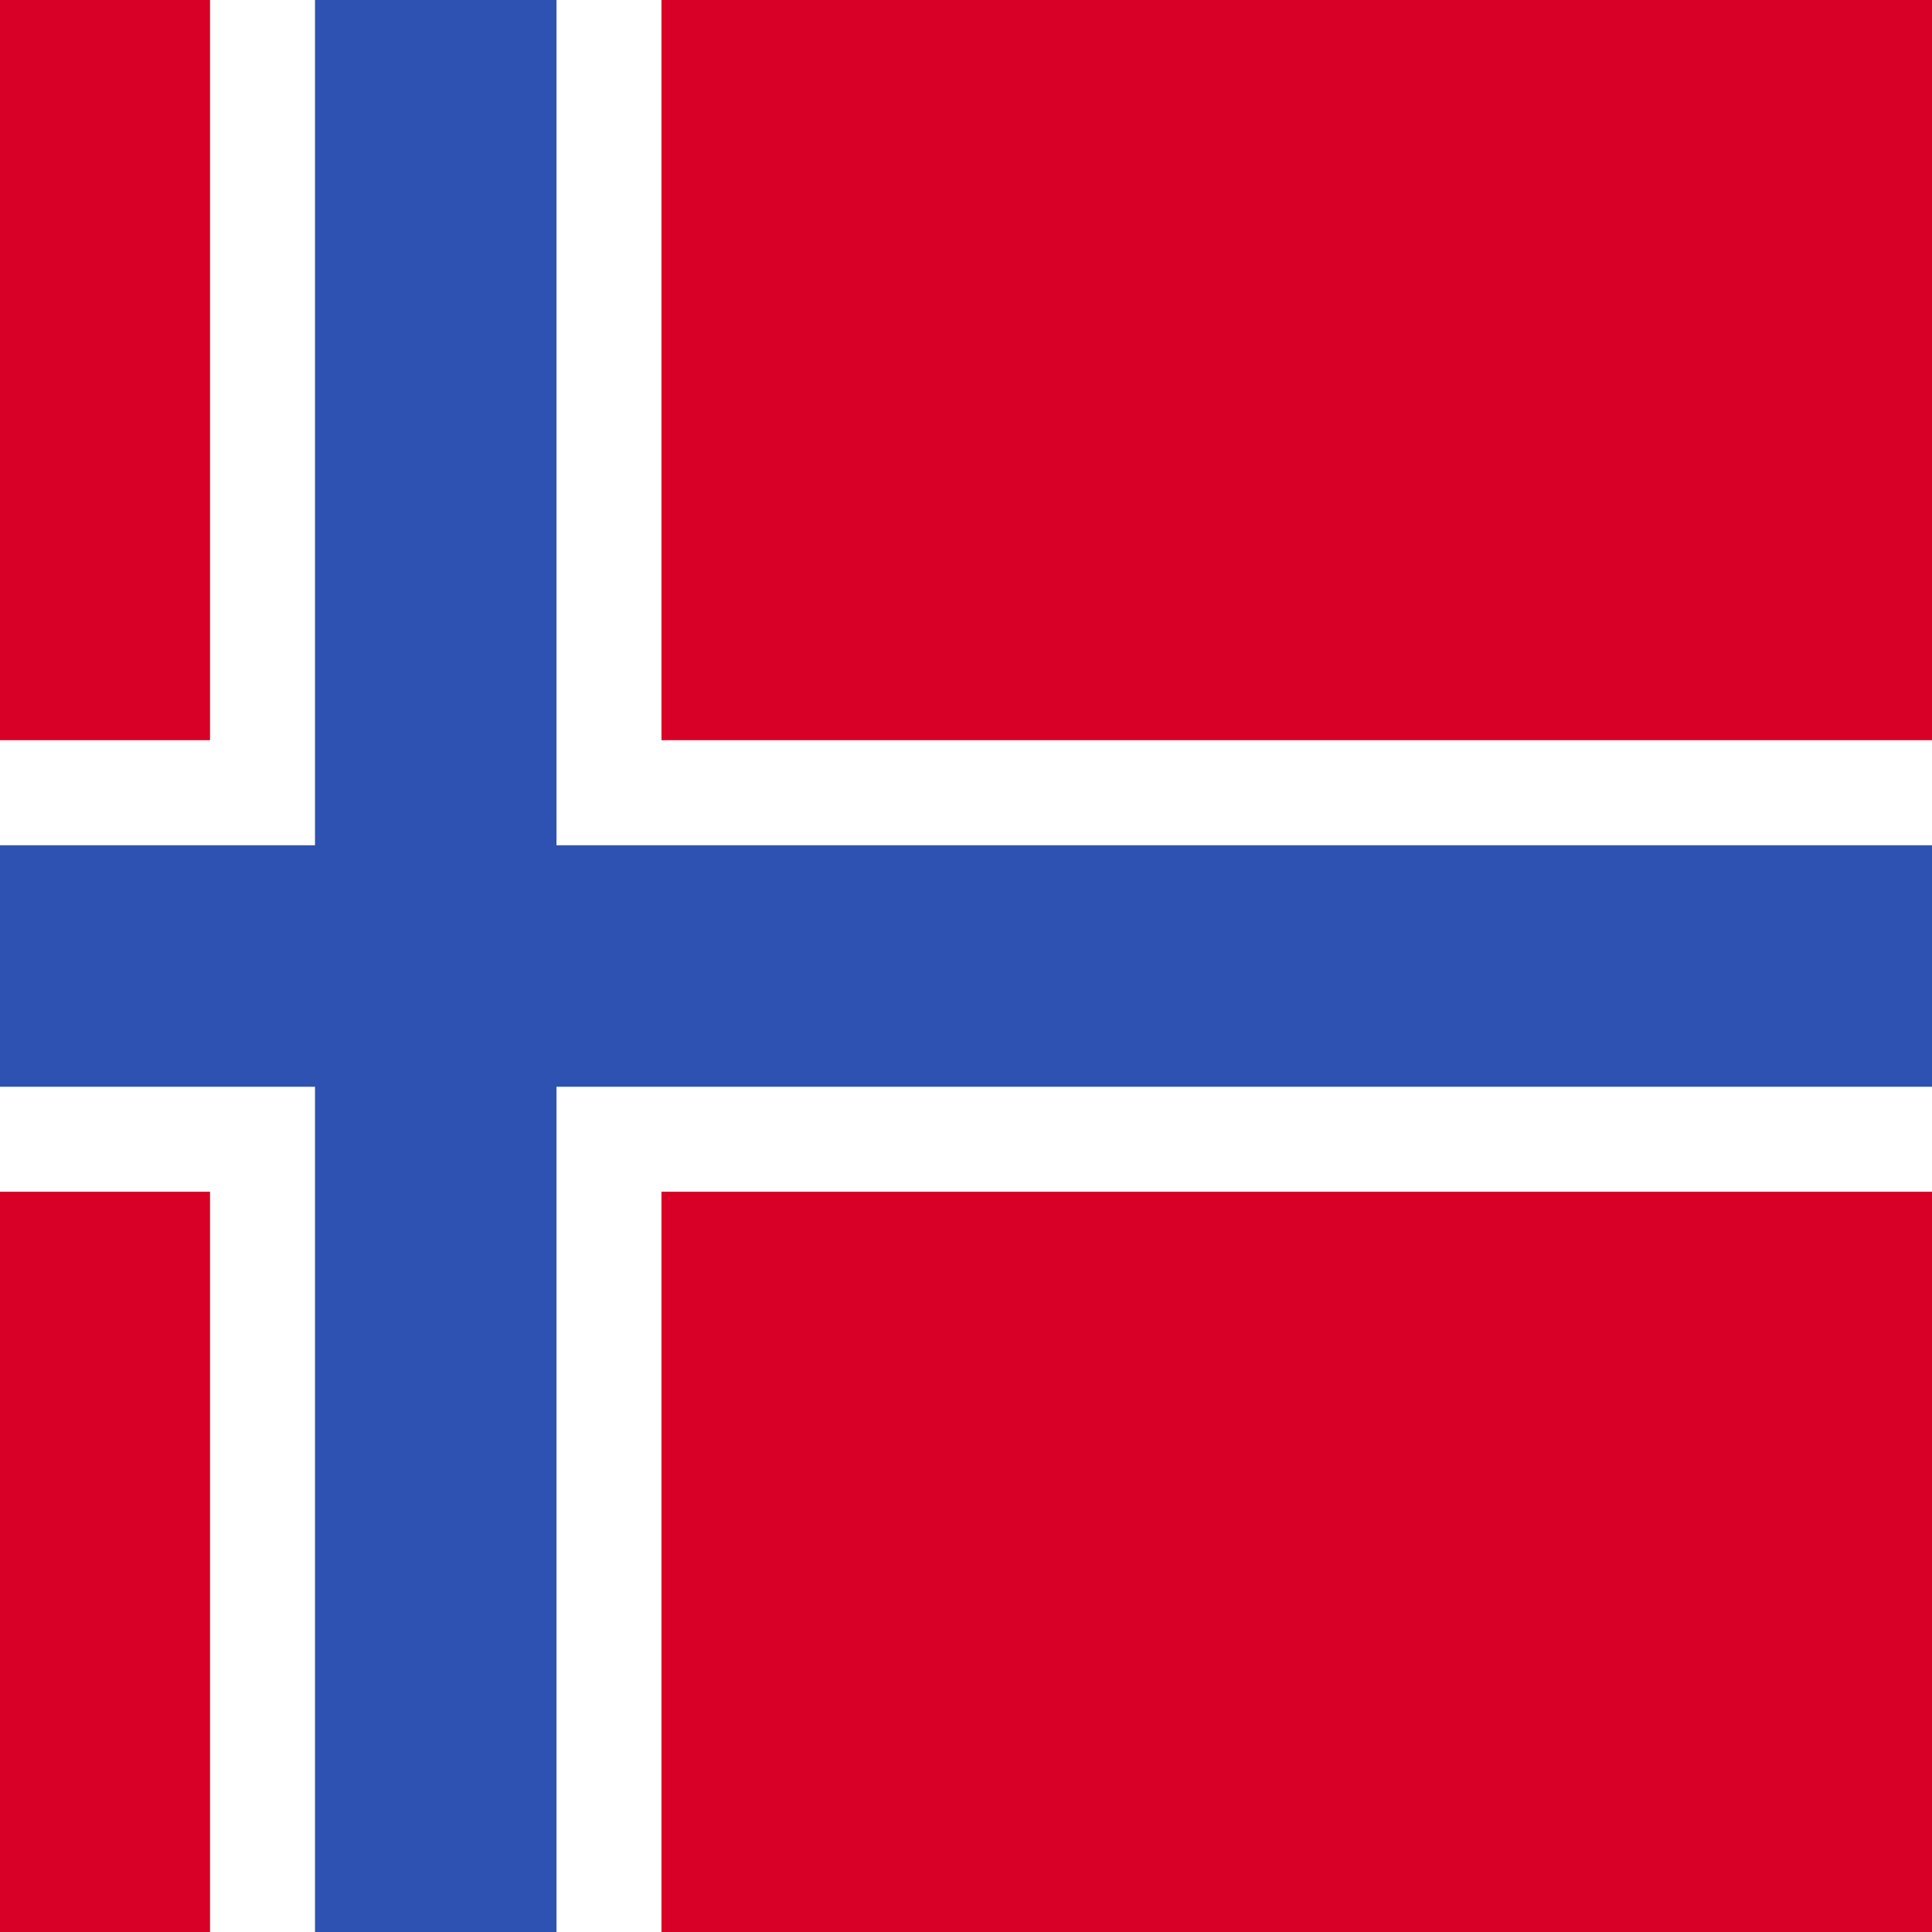 <svg width="24" height="24" viewBox="0 0 24 24" fill="none" xmlns="http://www.w3.org/2000/svg">
<rect x="0" y="0" width="24" height="24" fill="#333333" stroke="none"/>
<g clip-path="url(#clip0_5924_911)">
<path d="M-6 0H30V24H-6V0Z" fill="#D80027"/>
<path d="M30 14.804H8.217V24H2.609V14.804H-6V9.195H2.609V-0H8.217V9.195H30V13.5V14.804Z" fill="white"/>
<path d="M30 10.5V13.5H6.913V24H3.913V13.5H-6V10.5H3.913V-0H6.913V10.5H30Z" fill="#2E52B2"/>
</g>
<defs>
<clipPath id="clip0_5924_911">
<rect width="36" height="24" fill="white" transform="translate(-6)"/>
</clipPath>
</defs>
</svg>
